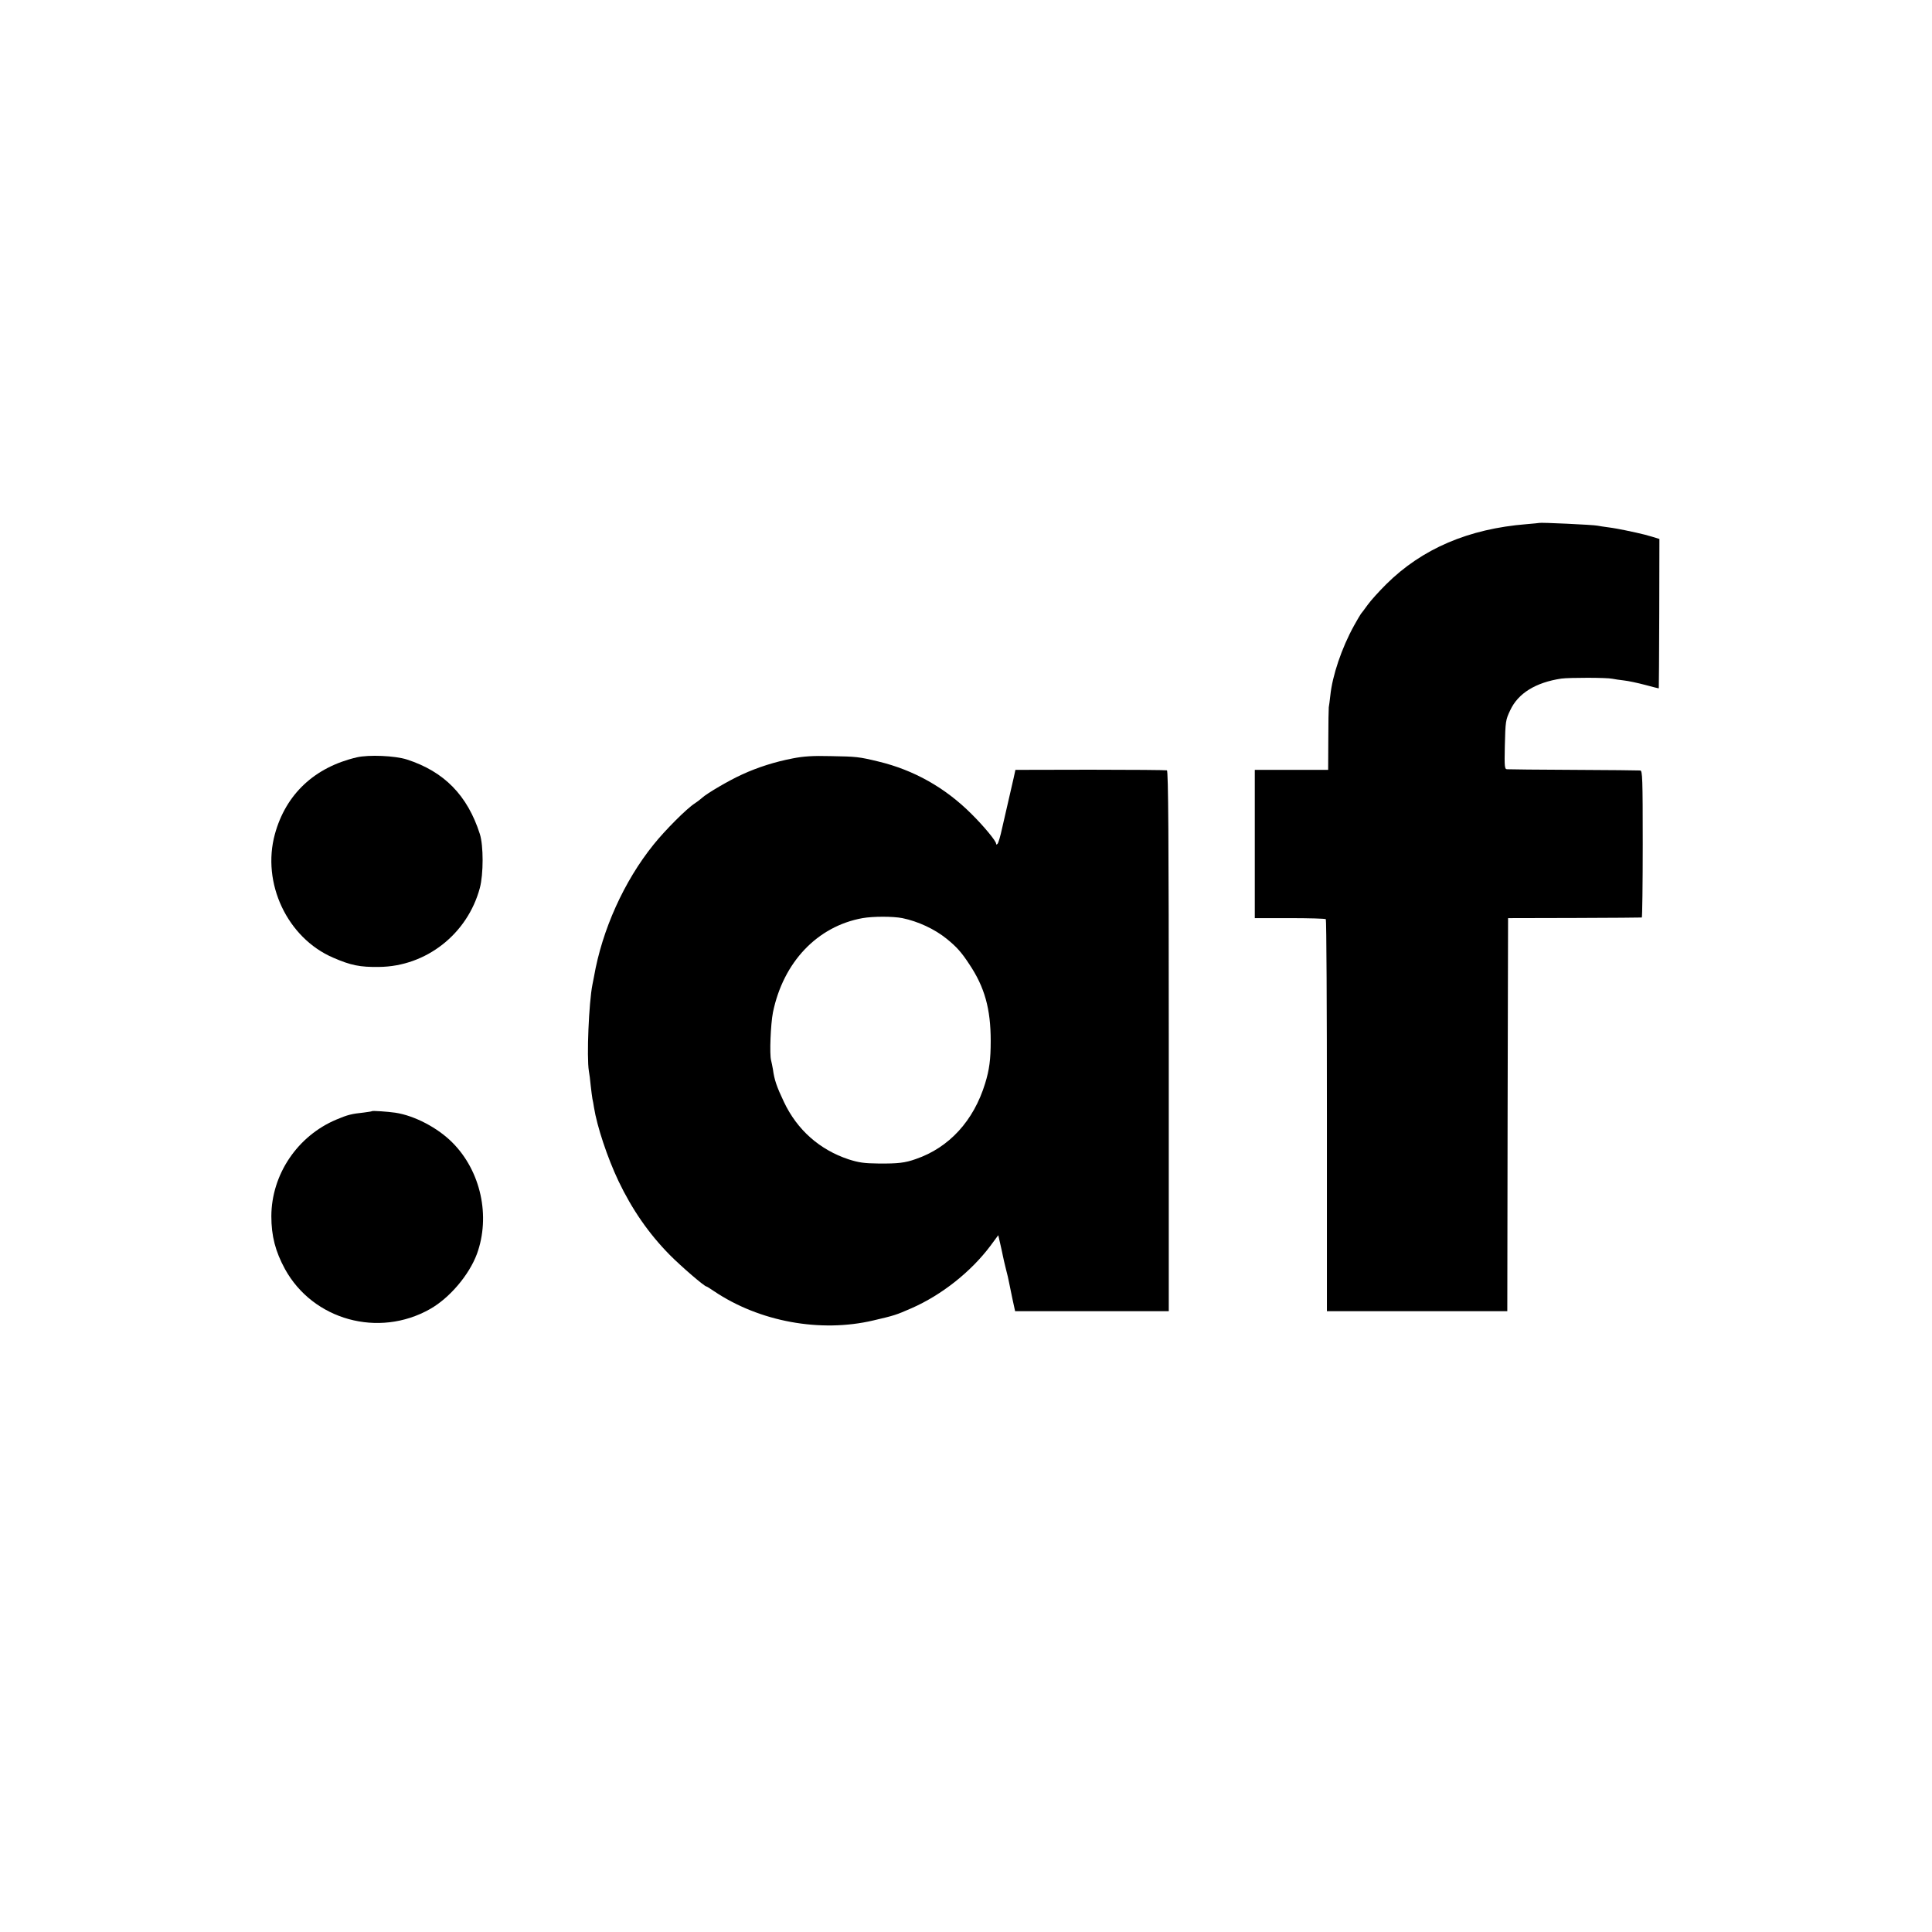 <?xml version="1.0" standalone="no"?>
<!DOCTYPE svg PUBLIC "-//W3C//DTD SVG 20010904//EN"
 "http://www.w3.org/TR/2001/REC-SVG-20010904/DTD/svg10.dtd">
<svg version="1.0" xmlns="http://www.w3.org/2000/svg"
 width="1251pt" height="1251pt" viewBox="0 0 1251 1251"
 preserveAspectRatio="xMidYMid meet">
<g transform="translate(0,1251) scale(0.1,-0.1)"
fill="#000000" stroke="none">
<path d="M9967 9124 c-1 -1 -38 -4 -82 -8 -376 -30 -677 -159 -909 -389 -45
-45 -99 -104 -119 -132 -20 -27 -40 -55 -45 -60 -4 -6 -25 -40 -45 -77 -79
-143 -140 -323 -153 -452 -4 -33 -8 -68 -10 -76 -1 -8 -3 -103 -3 -210 l-1
-195 -237 0 -238 0 0 -480 0 -480 227 0 c124 0 229 -3 233 -7 4 -4 7 -576 7
-1272 l0 -1266 584 0 584 0 2 1272 3 1273 430 1 c237 1 433 2 436 3 3 0 6 215
6 476 0 426 -2 475 -16 476 -9 1 -203 3 -431 4 -228 1 -423 3 -432 4 -15 1
-17 15 -14 149 4 162 5 170 35 233 51 110 165 180 331 205 52 7 293 7 330 -1
14 -3 48 -8 75 -11 28 -3 89 -16 138 -29 48 -13 88 -23 88 -22 1 1 2 219 3
484 l1 483 -45 14 c-25 8 -72 20 -105 27 -33 7 -64 14 -70 15 -29 6 -75 15
-115 20 -25 3 -54 8 -65 10 -26 6 -373 22 -378 18z"/>
<path d="M2310 7606 c-273 -64 -459 -238 -530 -497 -87 -317 80 -672 377 -800
115 -50 175 -62 298 -60 304 3 572 213 652 511 24 90 24 275 0 350 -80 250
-231 404 -472 482 -77 25 -248 32 -325 14z"/>
<path d="M5132 7599 c-114 -22 -225 -57 -327 -104 -82 -37 -228 -122 -260
-152 -11 -10 -32 -26 -46 -35 -51 -32 -192 -173 -268 -268 -190 -236 -332
-550 -385 -855 -3 -16 -8 -39 -10 -51 -23 -116 -38 -468 -23 -559 3 -16 9 -59
12 -95 4 -36 9 -74 11 -85 3 -11 7 -36 10 -55 20 -125 87 -326 159 -478 88
-184 196 -340 331 -477 72 -73 225 -205 238 -205 3 0 25 -14 50 -31 293 -197
688 -270 1031 -189 133 31 147 35 247 79 196 86 385 236 511 404 l51 69 13
-57 c7 -31 15 -66 17 -78 2 -12 11 -49 19 -82 9 -33 18 -73 21 -90 3 -16 13
-65 22 -107 l17 -78 497 0 498 0 0 1749 c0 1308 -3 1751 -12 1753 -6 2 -229 4
-496 4 l-485 -1 -12 -55 c-28 -121 -54 -235 -74 -322 -11 -51 -24 -97 -30
-102 -6 -6 -9 -6 -9 1 0 17 -79 113 -160 193 -170 170 -373 284 -602 339 -128
31 -142 32 -308 35 -118 3 -177 -1 -248 -15z m711 -1034 c101 -21 208 -70 287
-134 63 -51 95 -86 146 -164 100 -149 139 -290 139 -497 0 -121 -9 -187 -36
-275 -74 -242 -233 -416 -449 -490 -70 -25 -116 -30 -240 -29 -95 1 -129 6
-195 27 -187 62 -333 190 -419 372 -46 97 -62 142 -71 210 -4 22 -9 48 -12 59
-11 38 -3 235 12 311 67 325 287 557 580 610 69 12 197 12 258 0z"/>
<path d="M2408 5315 c-1 -2 -25 -5 -53 -9 -78 -8 -105 -15 -176 -45 -253 -106
-421 -356 -422 -626 0 -128 26 -228 88 -342 182 -331 607 -448 940 -259 127
72 252 220 303 356 89 244 26 536 -158 721 -95 96 -245 175 -370 194 -48 7
-148 14 -152 10z"/>
</g>
</svg>
